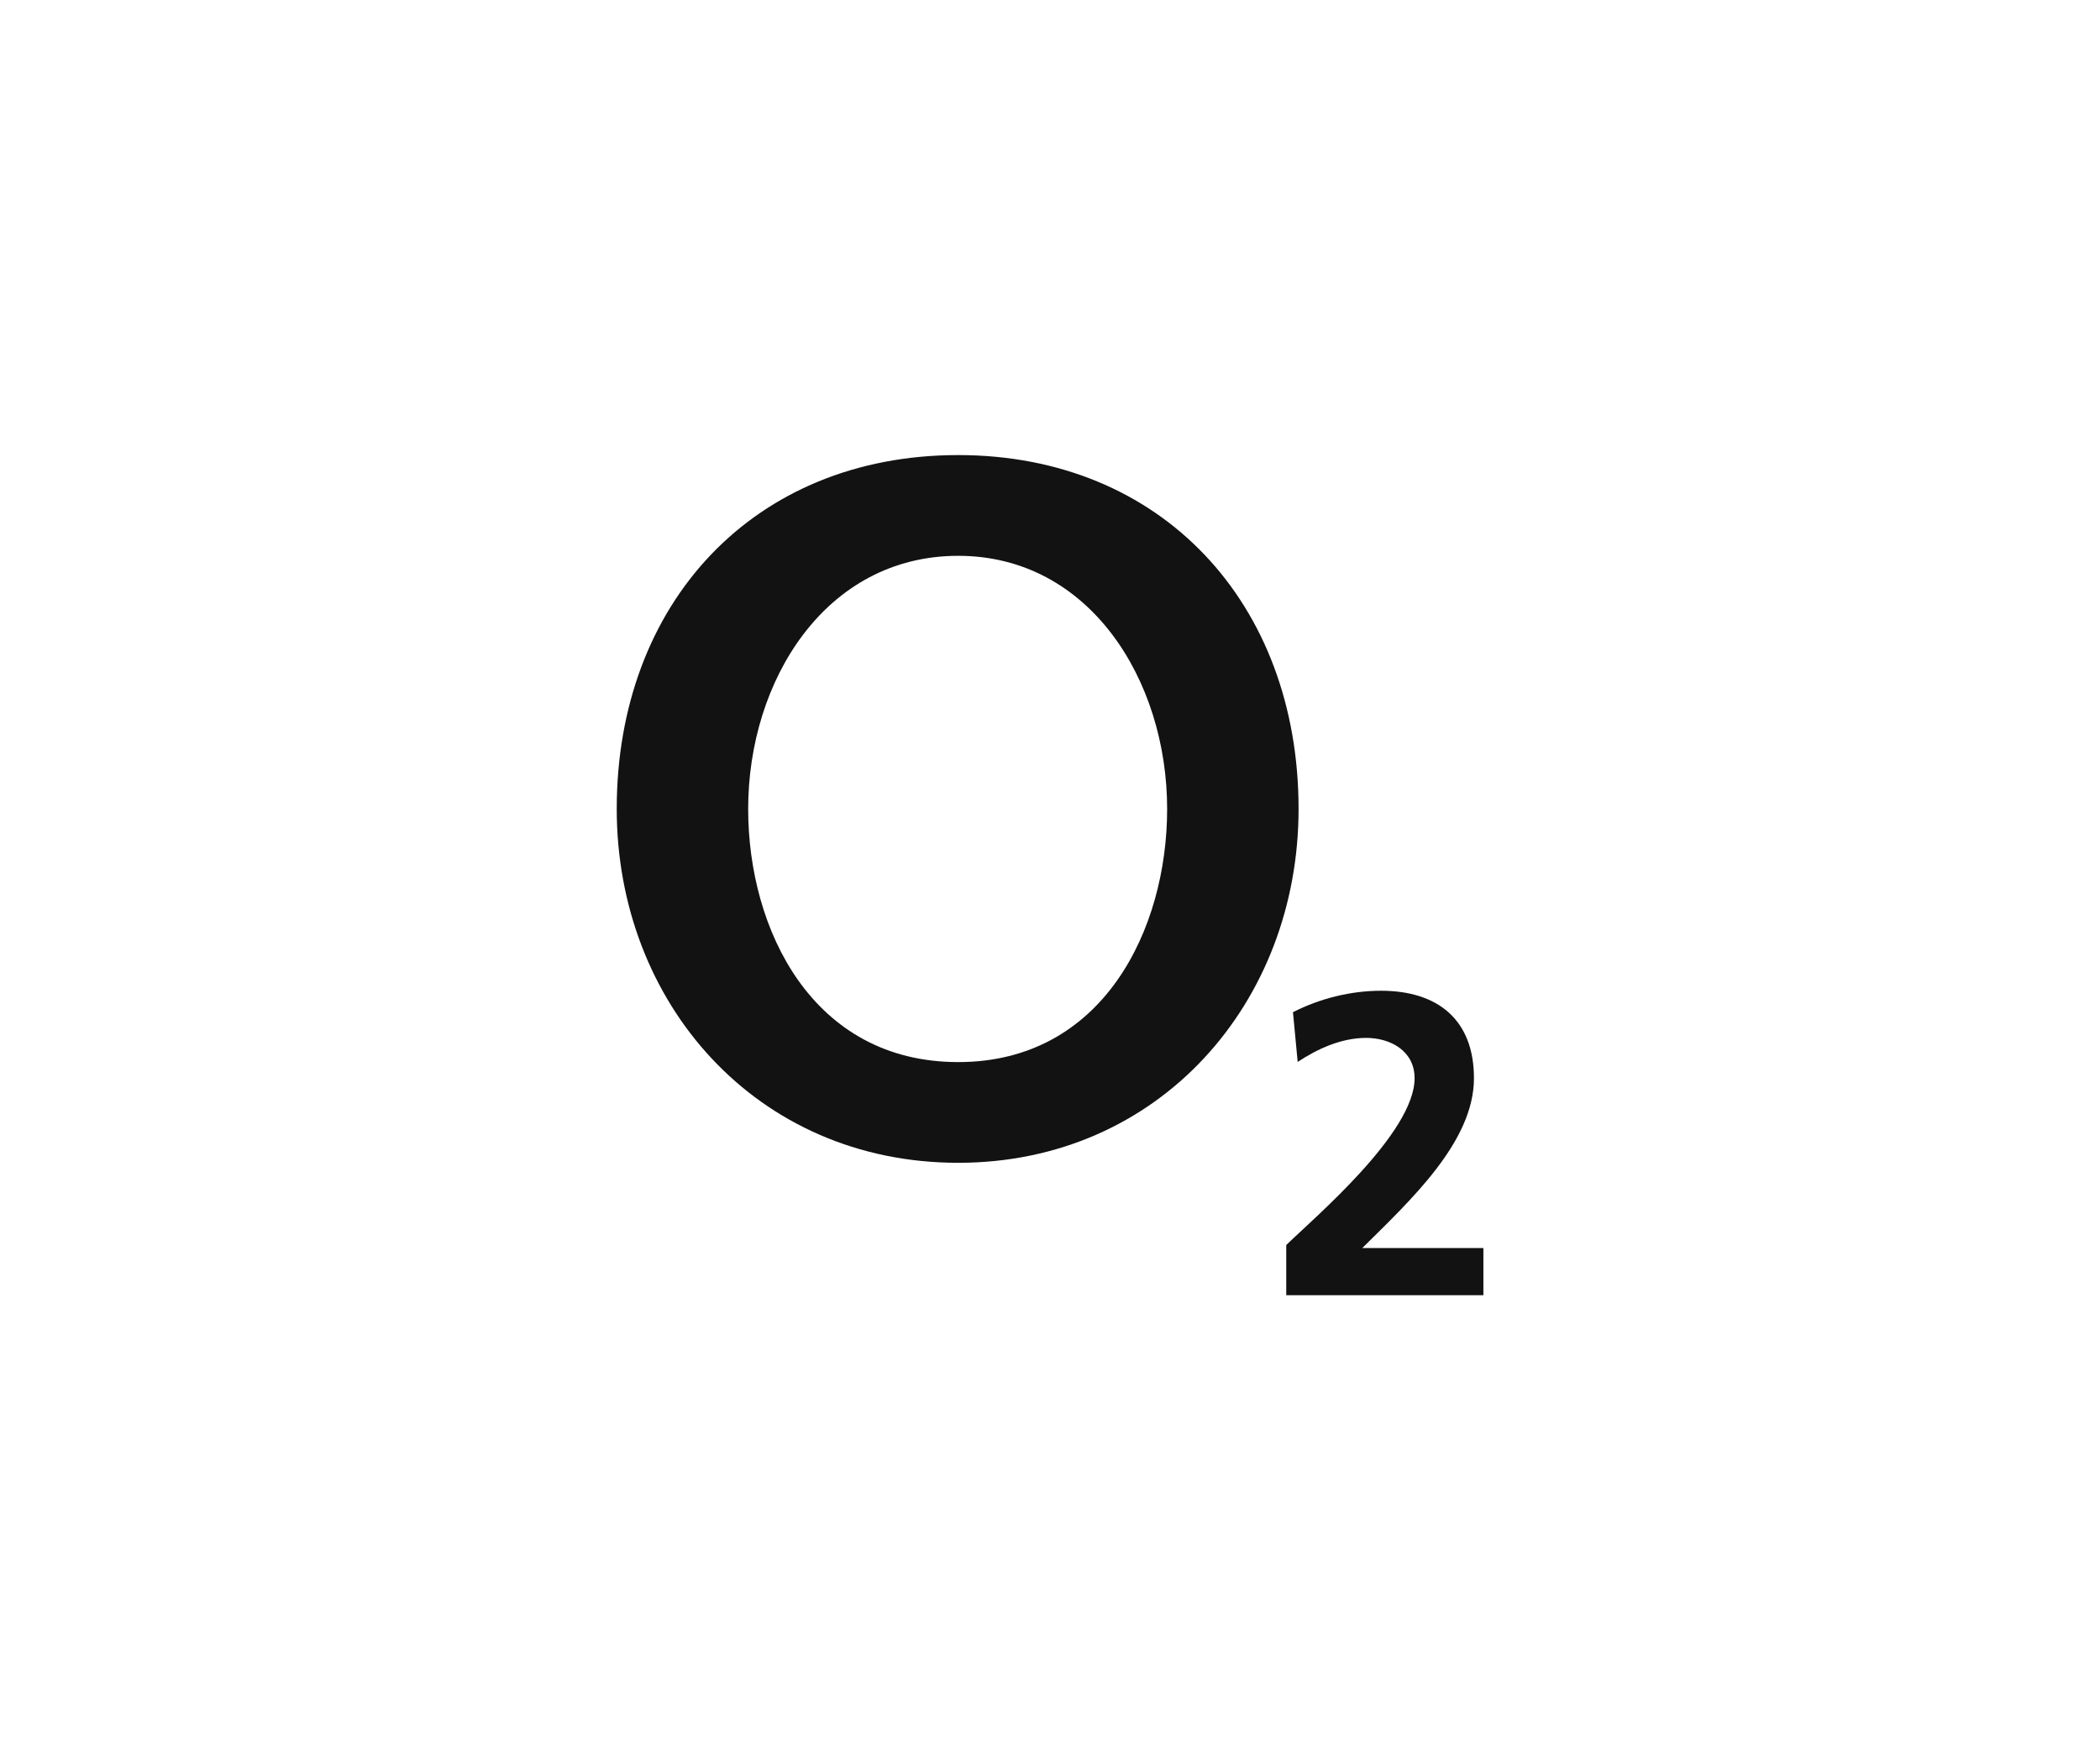 <svg width="120" height="100" viewBox="0 0 120 100" fill="none" xmlns="http://www.w3.org/2000/svg">
<path fill-rule="evenodd" clip-rule="evenodd" d="M35.242 46.218C35.242 57.273 43.199 66.435 54.754 66.435C66.248 66.435 74.204 57.273 74.204 46.218C74.204 34.481 66.393 26 54.754 26C43.053 26 35.242 34.481 35.242 46.218ZM42.752 46.218C42.752 38.873 47.182 31.756 54.754 31.756C62.264 31.756 66.694 38.873 66.694 46.218C66.694 53.108 63.022 60.681 54.754 60.681C46.425 60.681 42.752 53.108 42.752 46.218Z" fill="#121212"/>
<path d="M84.765 74V71.304H77.846C80.616 68.561 84.226 65.229 84.226 61.603C84.226 58.246 82.141 56.605 78.915 56.605C77.193 56.605 75.419 57.046 73.884 57.83L74.153 60.672C75.263 59.937 76.633 59.299 78.064 59.299C79.444 59.299 80.834 60.035 80.834 61.603C80.834 64.739 75.077 69.59 73.5 71.134V74H84.765Z" fill="#121212"/>
</svg>
